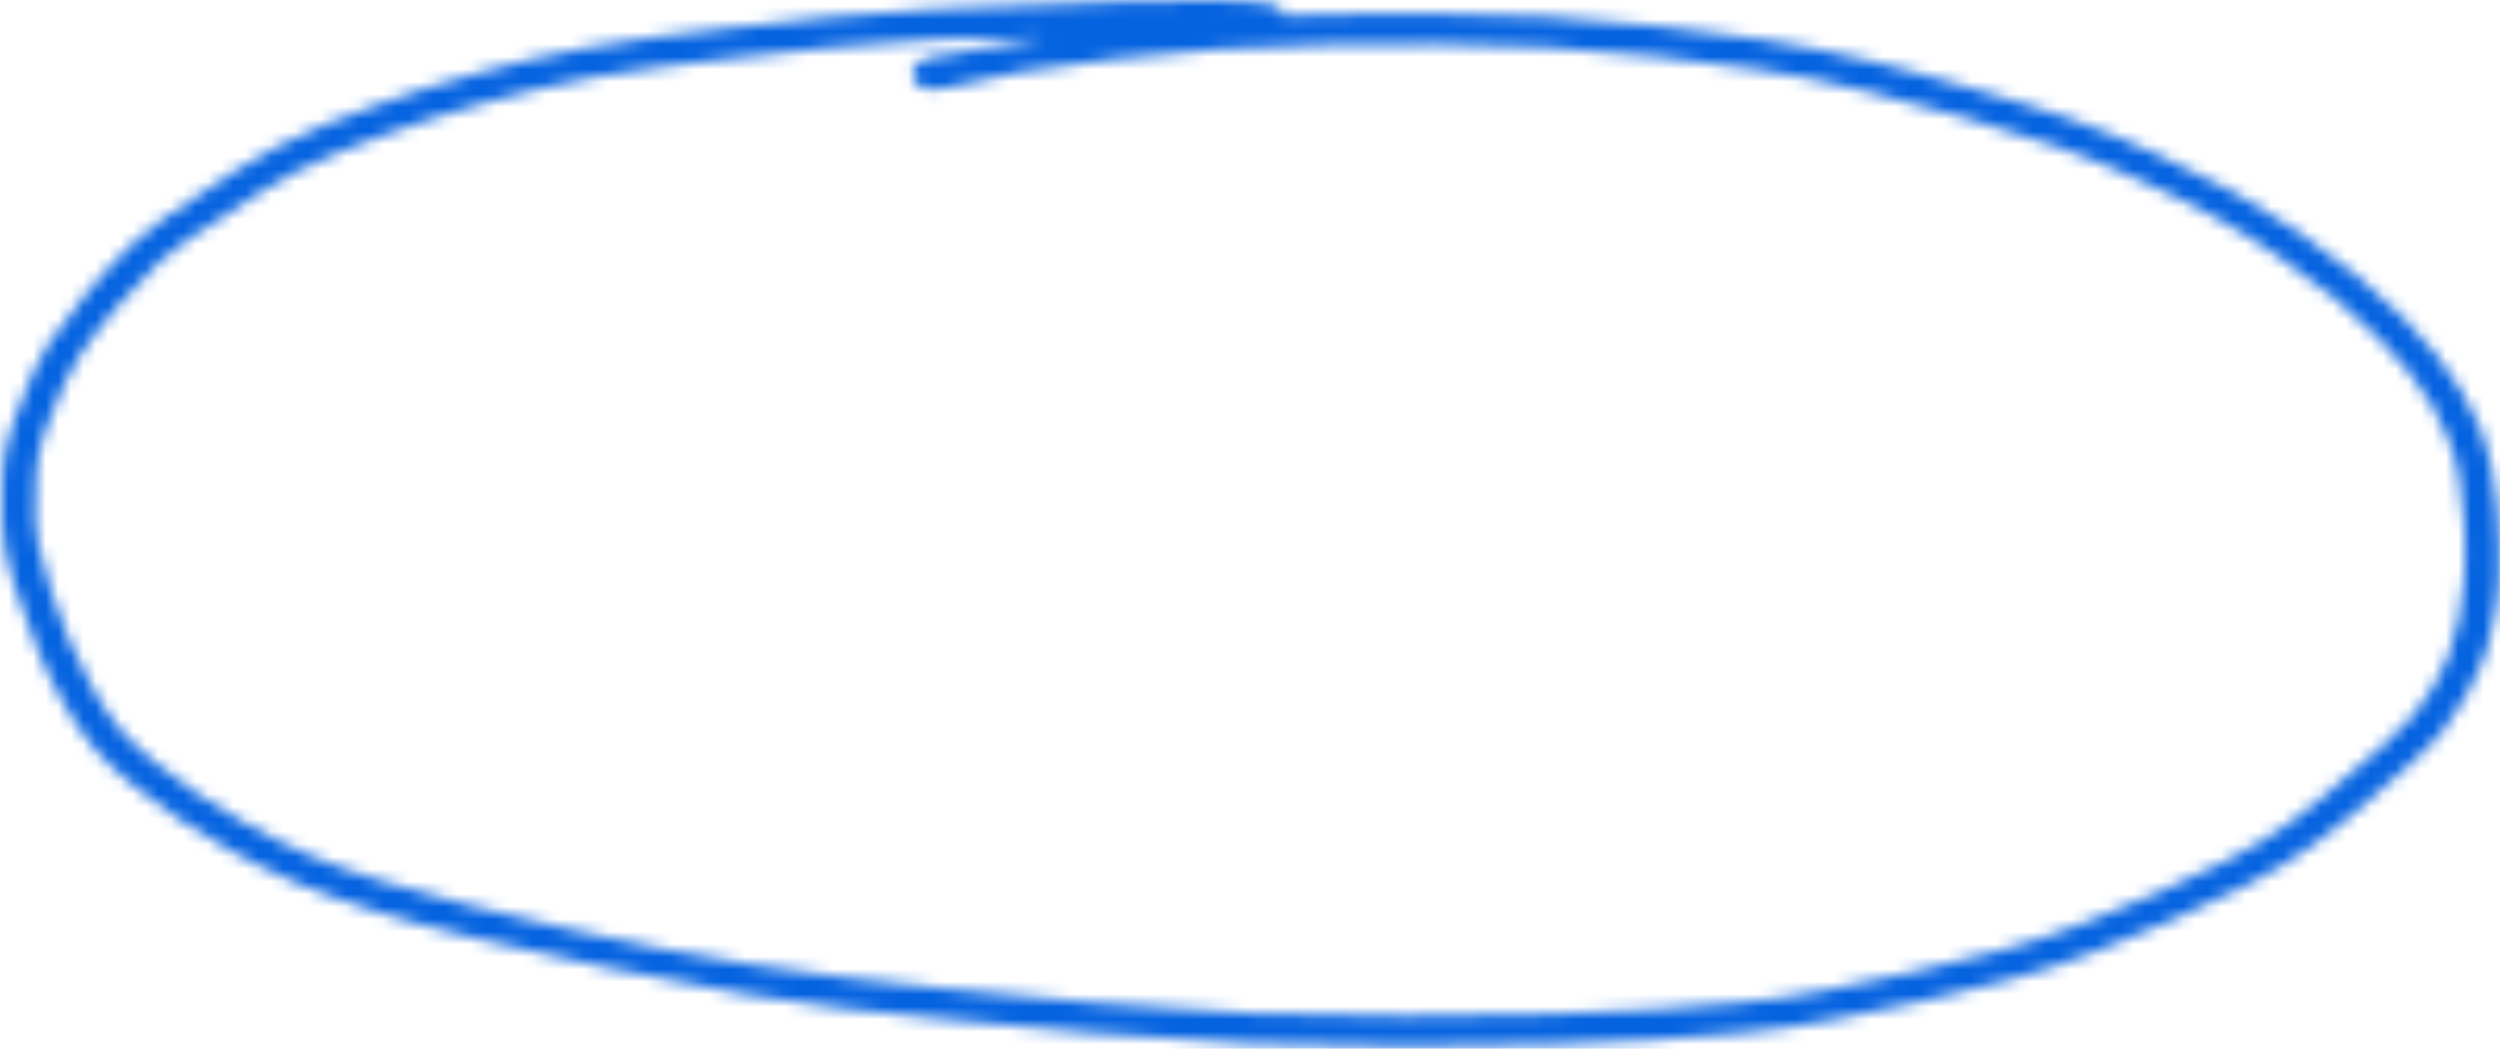 <?xml version="1.0" encoding="UTF-8"?> <svg xmlns="http://www.w3.org/2000/svg" viewBox="0 0 200.00 83.90" data-guides="{&quot;vertical&quot;:[],&quot;horizontal&quot;:[]}"><defs></defs><mask x="0" y="0" width="199.98" height="83.851" style="mask-type:luminance" maskUnits="userSpaceOnUse" maskContentUnits="userSpaceOnUse" id="tSvg737f9942c4"><path fill="white" stroke="none" fill-opacity="1" stroke-width="1" stroke-opacity="1" id="tSvg12cc46db896" title="Path 1" d="M0 0C66.66 0 133.32 0 199.981 0C199.981 27.95 199.981 55.901 199.981 83.851C133.32 83.851 66.66 83.851 0 83.851C0 55.901 0 27.95 0 0Z"></path></mask><mask x="0.165" y="0.028" width="199.806" height="83.685" style="mask-type:luminance" maskUnits="userSpaceOnUse" maskContentUnits="userSpaceOnUse" id="tSvg615dadb5fc"><path fill="white" stroke="none" fill-opacity="1" stroke-width="1" stroke-opacity="1" id="tSvg15901af1354" title="Path 2" d="M74.086 4.674C83.586 2.895 86.236 2.571 88.916 2.275C91.715 1.951 94.633 1.654 97.463 1.493C100.291 1.304 102.614 1.196 105.95 1.142C110.804 1.089 117.892 1.008 123.728 1.332C129.506 1.681 135.998 2.41 140.821 3.137C144.365 3.676 147.105 4.269 150.024 4.969C152.793 5.617 155.324 6.398 157.916 7.127C160.476 7.881 163.007 8.582 165.449 9.444C167.832 10.279 170.214 11.276 172.419 12.274C174.533 13.218 176.528 14.188 178.463 15.239C180.31 16.264 182.067 17.342 183.764 18.473C185.432 19.606 187.129 20.872 188.589 22.084C189.929 23.163 191.121 24.268 192.222 25.373C193.234 26.397 194.157 27.422 194.962 28.446C195.706 29.389 196.361 30.359 196.927 31.303C197.493 32.246 197.94 33.108 198.356 34.106C198.774 35.157 199.101 36.397 199.339 37.475C199.577 38.499 199.697 39.308 199.786 40.494C199.935 42.111 200.024 44.672 199.935 46.343C199.875 47.583 199.756 48.472 199.518 49.577C199.28 50.736 199.071 51.841 198.536 53.108C197.85 54.725 196.808 56.72 195.498 58.391C194.069 60.169 192.014 61.813 190.227 63.404C188.499 64.914 186.772 66.369 184.955 67.663C183.228 68.875 181.769 69.764 179.566 70.897C176.409 72.541 171.048 74.832 167.624 76.126C165.092 77.096 163.603 77.608 160.924 78.336C157.081 79.414 150.619 80.843 146.659 81.57C143.889 82.11 142.31 82.324 139.482 82.621C135.373 83.052 129.952 83.376 124.294 83.538C117.147 83.753 108.094 83.807 99.993 83.484C91.805 83.133 82.662 82.243 75.395 81.517C69.619 80.924 65.419 80.519 59.791 79.575C53.091 78.471 43.382 76.341 37.873 75.021C34.508 74.212 32.275 73.619 29.773 72.81C27.57 72.109 25.545 71.409 23.608 70.6C21.733 69.792 19.946 68.875 18.338 67.985C16.909 67.204 15.658 66.449 14.406 65.587C13.157 64.751 11.936 63.862 10.803 62.946C9.671 62.002 8.6 61.112 7.647 60.008C6.664 58.876 5.83 57.528 5.056 56.207C4.281 54.887 3.657 53.485 3.061 52.111C2.496 50.789 2.018 49.415 1.572 48.04C1.125 46.693 0.649 45.372 0.411 43.997C0.202 42.596 0.142 41.141 0.172 39.765C0.172 38.473 0.202 37.259 0.44 35.993C0.709 34.671 1.215 33.352 1.75 32.003C2.346 30.548 2.822 29.173 3.865 27.529C5.414 25.157 8.422 21.519 10.685 19.417C12.441 17.772 14.079 16.857 15.925 15.589C17.892 14.269 19.946 12.867 22.209 11.708C24.562 10.495 27.182 9.471 29.832 8.501C32.513 7.504 35.343 6.64 38.171 5.859C40.999 5.077 43.71 4.403 46.837 3.838C50.381 3.164 54.133 2.732 58.332 2.247C63.335 1.681 68.755 1.035 74.979 0.711C82.781 0.28 98.475 -0.339 101.453 0.307C102.108 0.442 102.346 0.603 102.556 0.845C102.734 1.035 102.823 1.332 102.793 1.574C102.793 1.817 102.644 2.113 102.496 2.302C102.316 2.49 102.048 2.679 101.751 2.706C101.423 2.76 100.827 2.598 100.529 2.41C100.321 2.247 100.173 1.951 100.143 1.735C100.083 1.493 100.113 1.169 100.261 0.953C100.471 0.684 100.977 0.388 101.304 0.307C101.602 0.28 101.9 0.334 102.138 0.468C102.436 0.657 102.763 1.142 102.793 1.438C102.823 1.709 102.763 2.005 102.585 2.194C102.346 2.436 102.108 2.571 101.453 2.732C98.505 3.433 82.93 2.706 75.187 3.137C69.053 3.461 63.693 4.081 58.72 4.646C54.61 5.132 50.947 5.536 47.493 6.182C44.455 6.748 41.834 7.396 39.035 8.15C36.294 8.904 33.556 9.768 30.964 10.711C28.433 11.627 25.961 12.57 23.698 13.729C21.524 14.834 19.499 16.236 17.594 17.503C15.866 18.634 14.406 19.443 12.769 20.926C10.655 22.893 7.766 26.29 6.337 28.5C5.324 30.063 4.877 31.357 4.311 32.704C3.835 33.917 3.359 34.995 3.12 36.181C2.882 37.313 2.852 38.473 2.852 39.659C2.822 40.871 2.764 41.949 3.031 43.404C3.418 45.534 4.669 49.038 5.502 51.141C6.128 52.649 6.664 53.727 7.349 54.941C8.034 56.127 8.72 57.313 9.583 58.337C10.447 59.333 11.458 60.197 12.501 61.059C13.543 61.949 14.734 62.783 15.925 63.593C17.117 64.401 18.278 65.128 19.619 65.856C21.138 66.719 22.835 67.581 24.592 68.337C26.468 69.145 28.106 69.738 30.548 70.493C34.389 71.679 40.554 73.215 45.556 74.347C50.441 75.451 55.234 76.395 60.209 77.177C65.271 77.986 69.917 78.497 75.663 79.09C82.84 79.818 91.924 80.708 100.023 81.057C108.094 81.381 117.088 81.301 124.175 81.112C129.714 80.95 135.015 80.627 139.064 80.223C141.834 79.954 143.324 79.738 146.034 79.225C149.905 78.497 156.247 77.096 160 76.044C162.621 75.317 164.08 74.832 166.522 73.915C169.857 72.649 175.039 70.438 178.077 68.875C180.161 67.797 181.501 66.962 183.168 65.829C184.925 64.59 186.624 63.107 188.261 61.679C189.929 60.25 191.774 58.795 193.085 57.205C194.277 55.722 195.2 54.212 195.884 52.488C196.599 50.601 196.987 48.525 197.135 46.288C197.345 43.782 197.075 40.17 196.719 38.122C196.51 36.855 196.212 36.046 195.855 35.103C195.528 34.214 195.14 33.432 194.664 32.596C194.157 31.706 193.561 30.844 192.877 29.955C192.132 29.012 191.269 28.042 190.316 27.072C189.304 26.047 188.143 24.996 186.891 23.944C185.492 22.785 183.853 21.573 182.246 20.495C180.637 19.39 178.97 18.338 177.184 17.368C175.337 16.344 173.37 15.4 171.316 14.485C169.173 13.54 167.326 12.678 164.586 11.735C160.596 10.334 153.865 8.419 149.458 7.341C146.093 6.506 143.949 6.074 140.465 5.536C135.759 4.835 129.327 4.107 123.668 3.784C117.892 3.433 110.864 3.514 106.069 3.595C102.793 3.649 100.529 3.73 97.731 3.918C94.931 4.107 92.042 4.403 89.332 4.7C86.682 4.996 84.151 5.32 81.649 5.752C79.178 6.155 75.605 7.261 74.354 7.152C73.906 7.127 73.668 6.991 73.46 6.803C73.222 6.614 73.043 6.29 73.013 6.021C72.983 5.752 73.103 5.401 73.281 5.159C73.46 4.943 74.086 4.674 74.086 4.674Z"></path></mask><path fill="#0663e0" stroke="none" fill-opacity="1" stroke-width="1" stroke-opacity="1" id="tSvg169a84966c5" mask="url(#tSvg615dadb5fc)" title="Path 3" d="M-1.02 -0.771C66.356 -0.771 133.731 -0.771 201.107 -0.771C201.107 27.691 201.107 56.153 201.107 84.615C133.731 84.615 66.356 84.615 -1.02 84.615C-1.02 56.153 -1.02 27.691 -1.02 -0.771Z"></path></svg> 